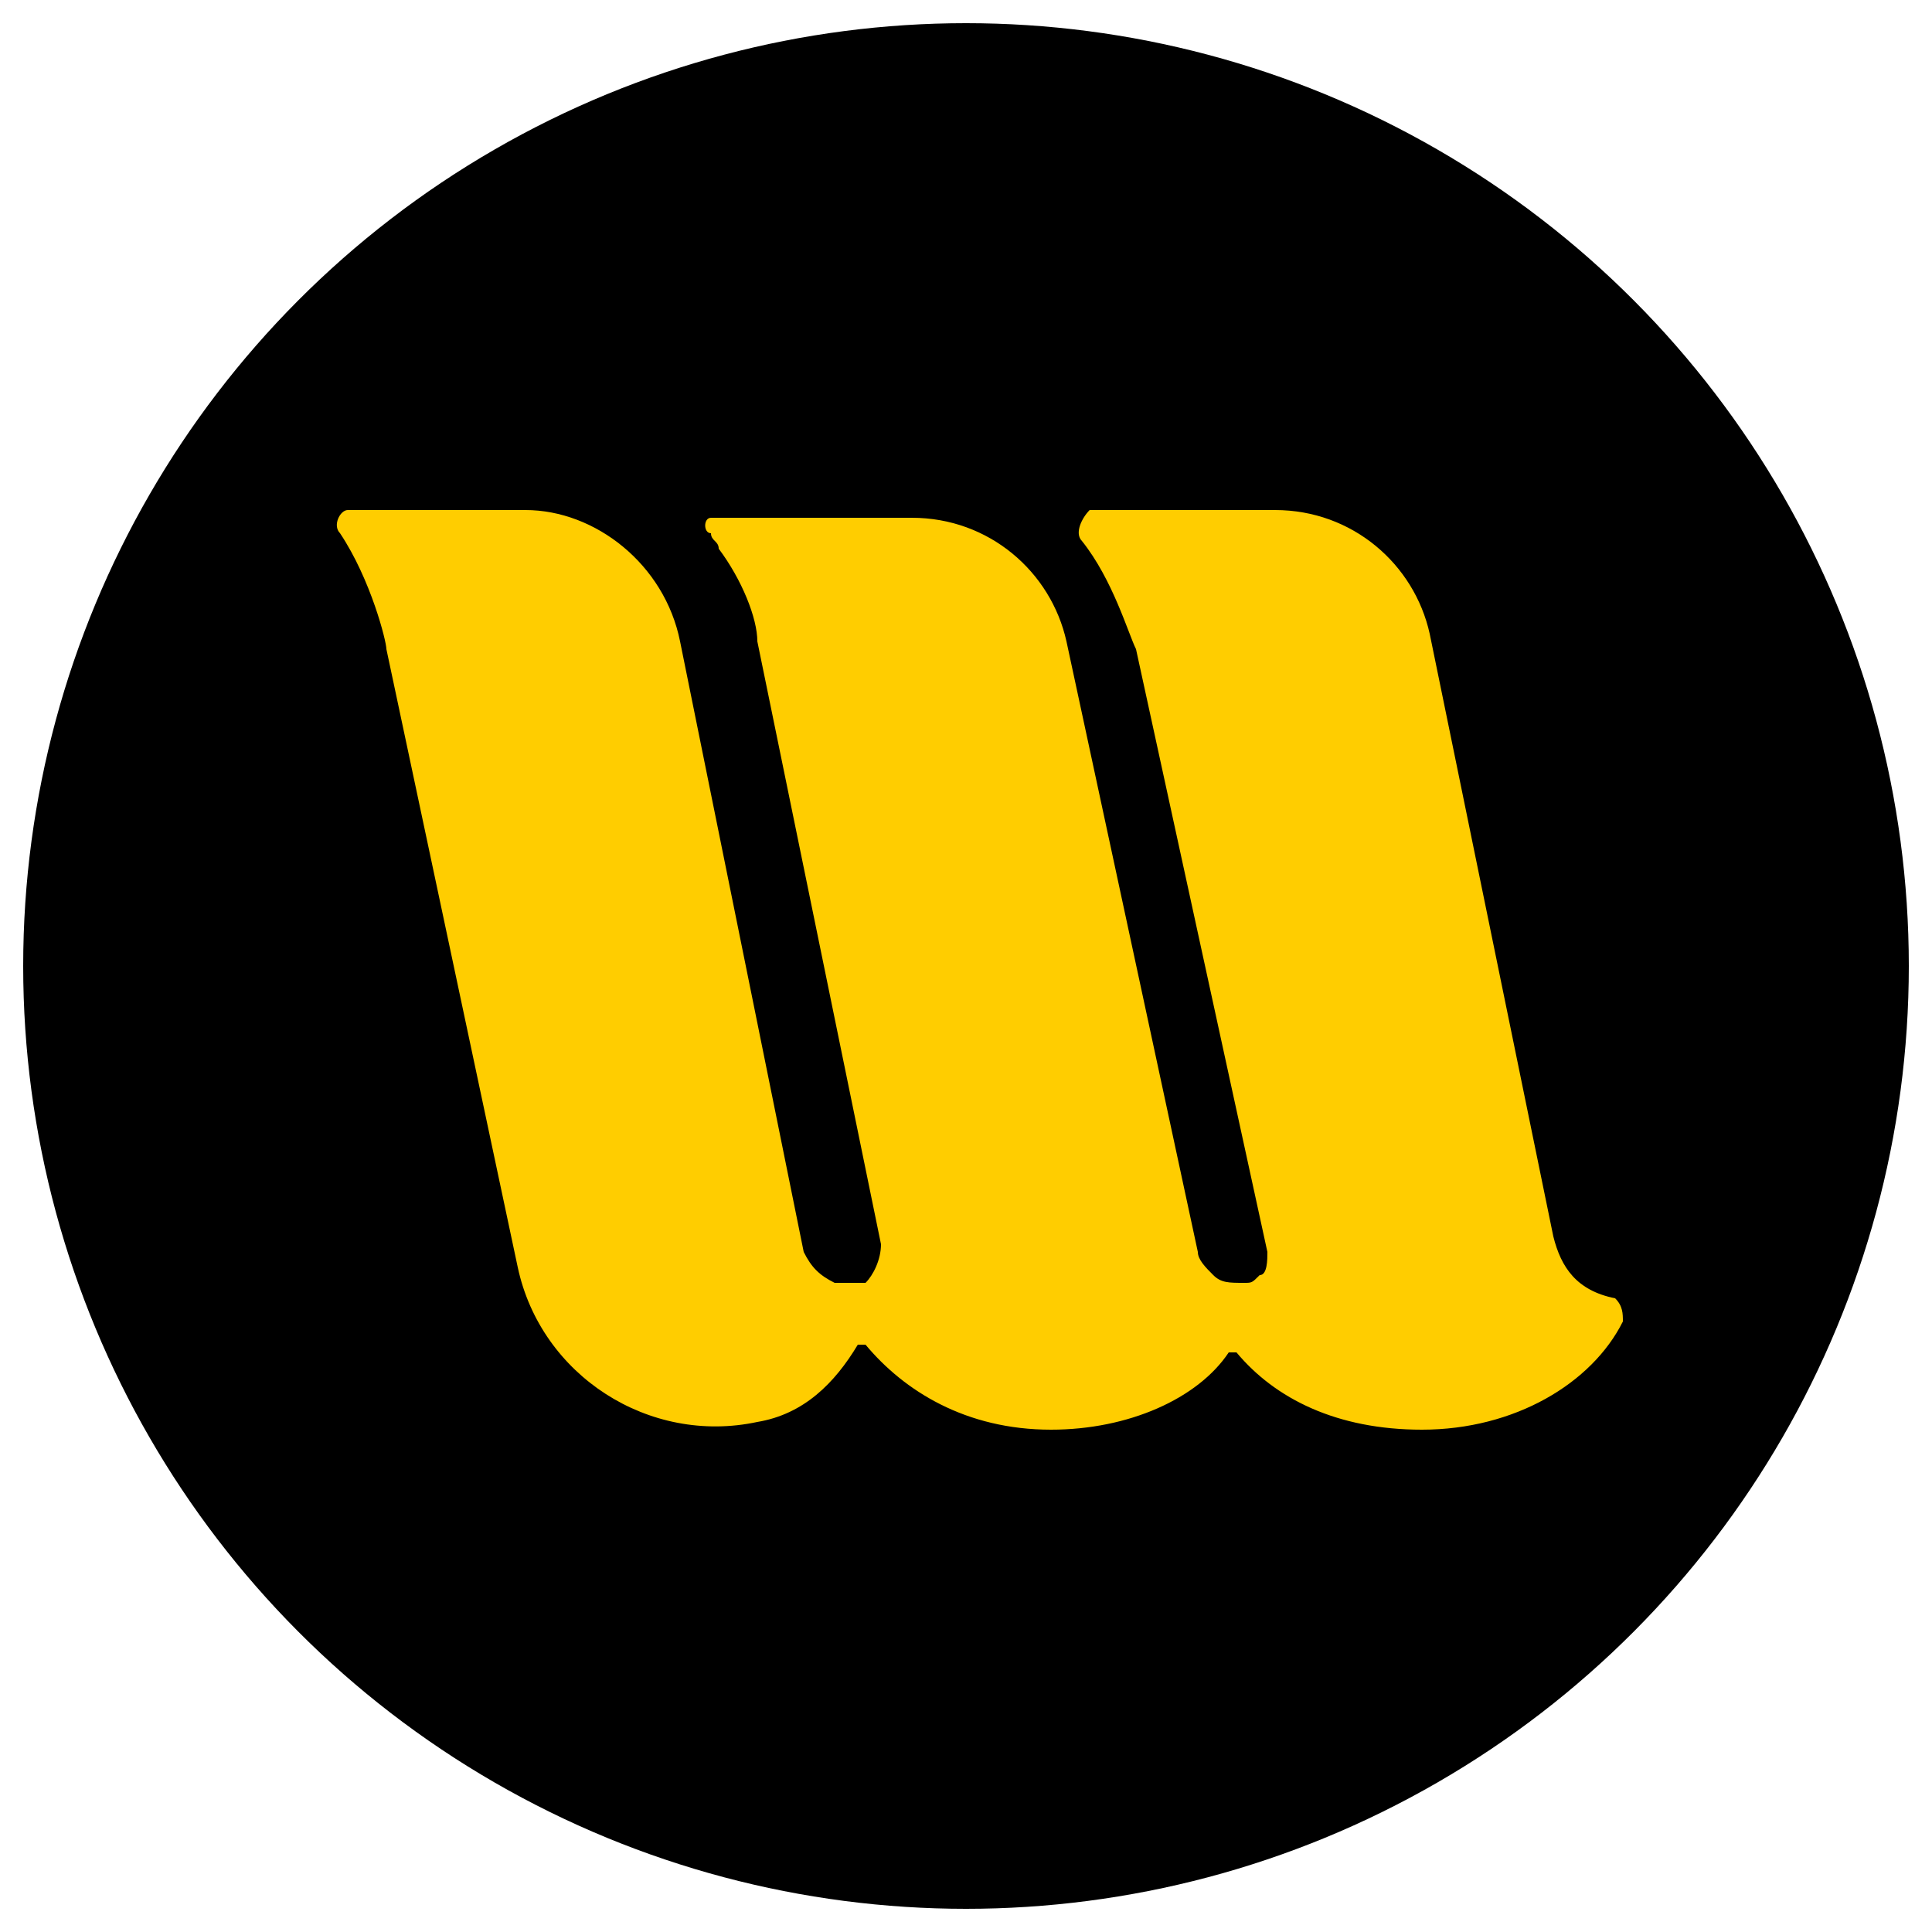 <svg xmlns="http://www.w3.org/2000/svg" xmlns:xlink="http://www.w3.org/1999/xlink" id="art" x="0px" y="0px" viewBox="0 0 25 25" style="enable-background:new 0 0 25 25;" xml:space="preserve">
<style type="text/css">
	.st0{fill:#132635;}
	.st1{fill:none;stroke:#010101;stroke-width:0.5;stroke-miterlimit:10;}
	.st2{fill:none;stroke:#231F20;stroke-width:0.5;}
	.st3{fill:#FFFFFF;stroke:#CCCCCC;stroke-width:0.75;stroke-miterlimit:10;}
	.st4{fill:#FFCD00;}
	.st5{fill:none;stroke:#CCCCCC;stroke-width:0.684;stroke-miterlimit:10;}
	.st6{fill:#FFFFFF;}
	.st7{fill:#E1A035;}
	.st8{fill:#E36D2C;}
	.st9{fill:#C1372E;}
	.st10{fill:none;stroke:#CCCCCB;stroke-width:0.457;stroke-miterlimit:10;}
</style>
<circle cx="12.5" cy="12.5" r="12.2"></circle>
<path class="st4" d="M20.1,16l-1.6-7.8c-0.2-0.9-1-1.6-2-1.6h-2.2l-0.2,0C14,6.7,13.9,6.9,14,7c0.4,0.5,0.6,1.2,0.7,1.4l1.7,7.8  c0,0.1,0,0.3-0.1,0.3c-0.1,0.1-0.1,0.1-0.2,0.1c-0.2,0-0.3,0-0.4-0.1c-0.1-0.1-0.2-0.2-0.2-0.3l-1.7-7.9c-0.2-0.9-1-1.6-2-1.6H9.5  H9.3c0,0,0,0-0.1,0c-0.1,0-0.1,0.2,0,0.2c0,0.1,0.1,0.1,0.1,0.2c0.3,0.4,0.5,0.9,0.5,1.2l1.6,7.8c0,0.2-0.1,0.4-0.2,0.5  c0,0-0.1,0-0.1,0c-0.1,0-0.2,0-0.3,0c-0.2-0.1-0.3-0.2-0.4-0.4L8.8,8.3c-0.2-1-1.1-1.7-2-1.7H4.7l-0.2,0c-0.1,0-0.2,0.2-0.1,0.3  C4.8,7.5,5,8.3,5,8.4l1.7,8c0.3,1.4,1.7,2.3,3.1,2c0.6-0.1,1-0.5,1.3-1c0,0,0,0,0.1,0c0.5,0.6,1.3,1.1,2.4,1.1c1,0,1.9-0.4,2.3-1  c0,0,0,0,0.1,0c0.5,0.6,1.3,1,2.4,1c1.2,0,2.2-0.6,2.6-1.4c0-0.1,0-0.2-0.1-0.3C20.4,16.7,20.2,16.4,20.1,16z"></path>
</svg>